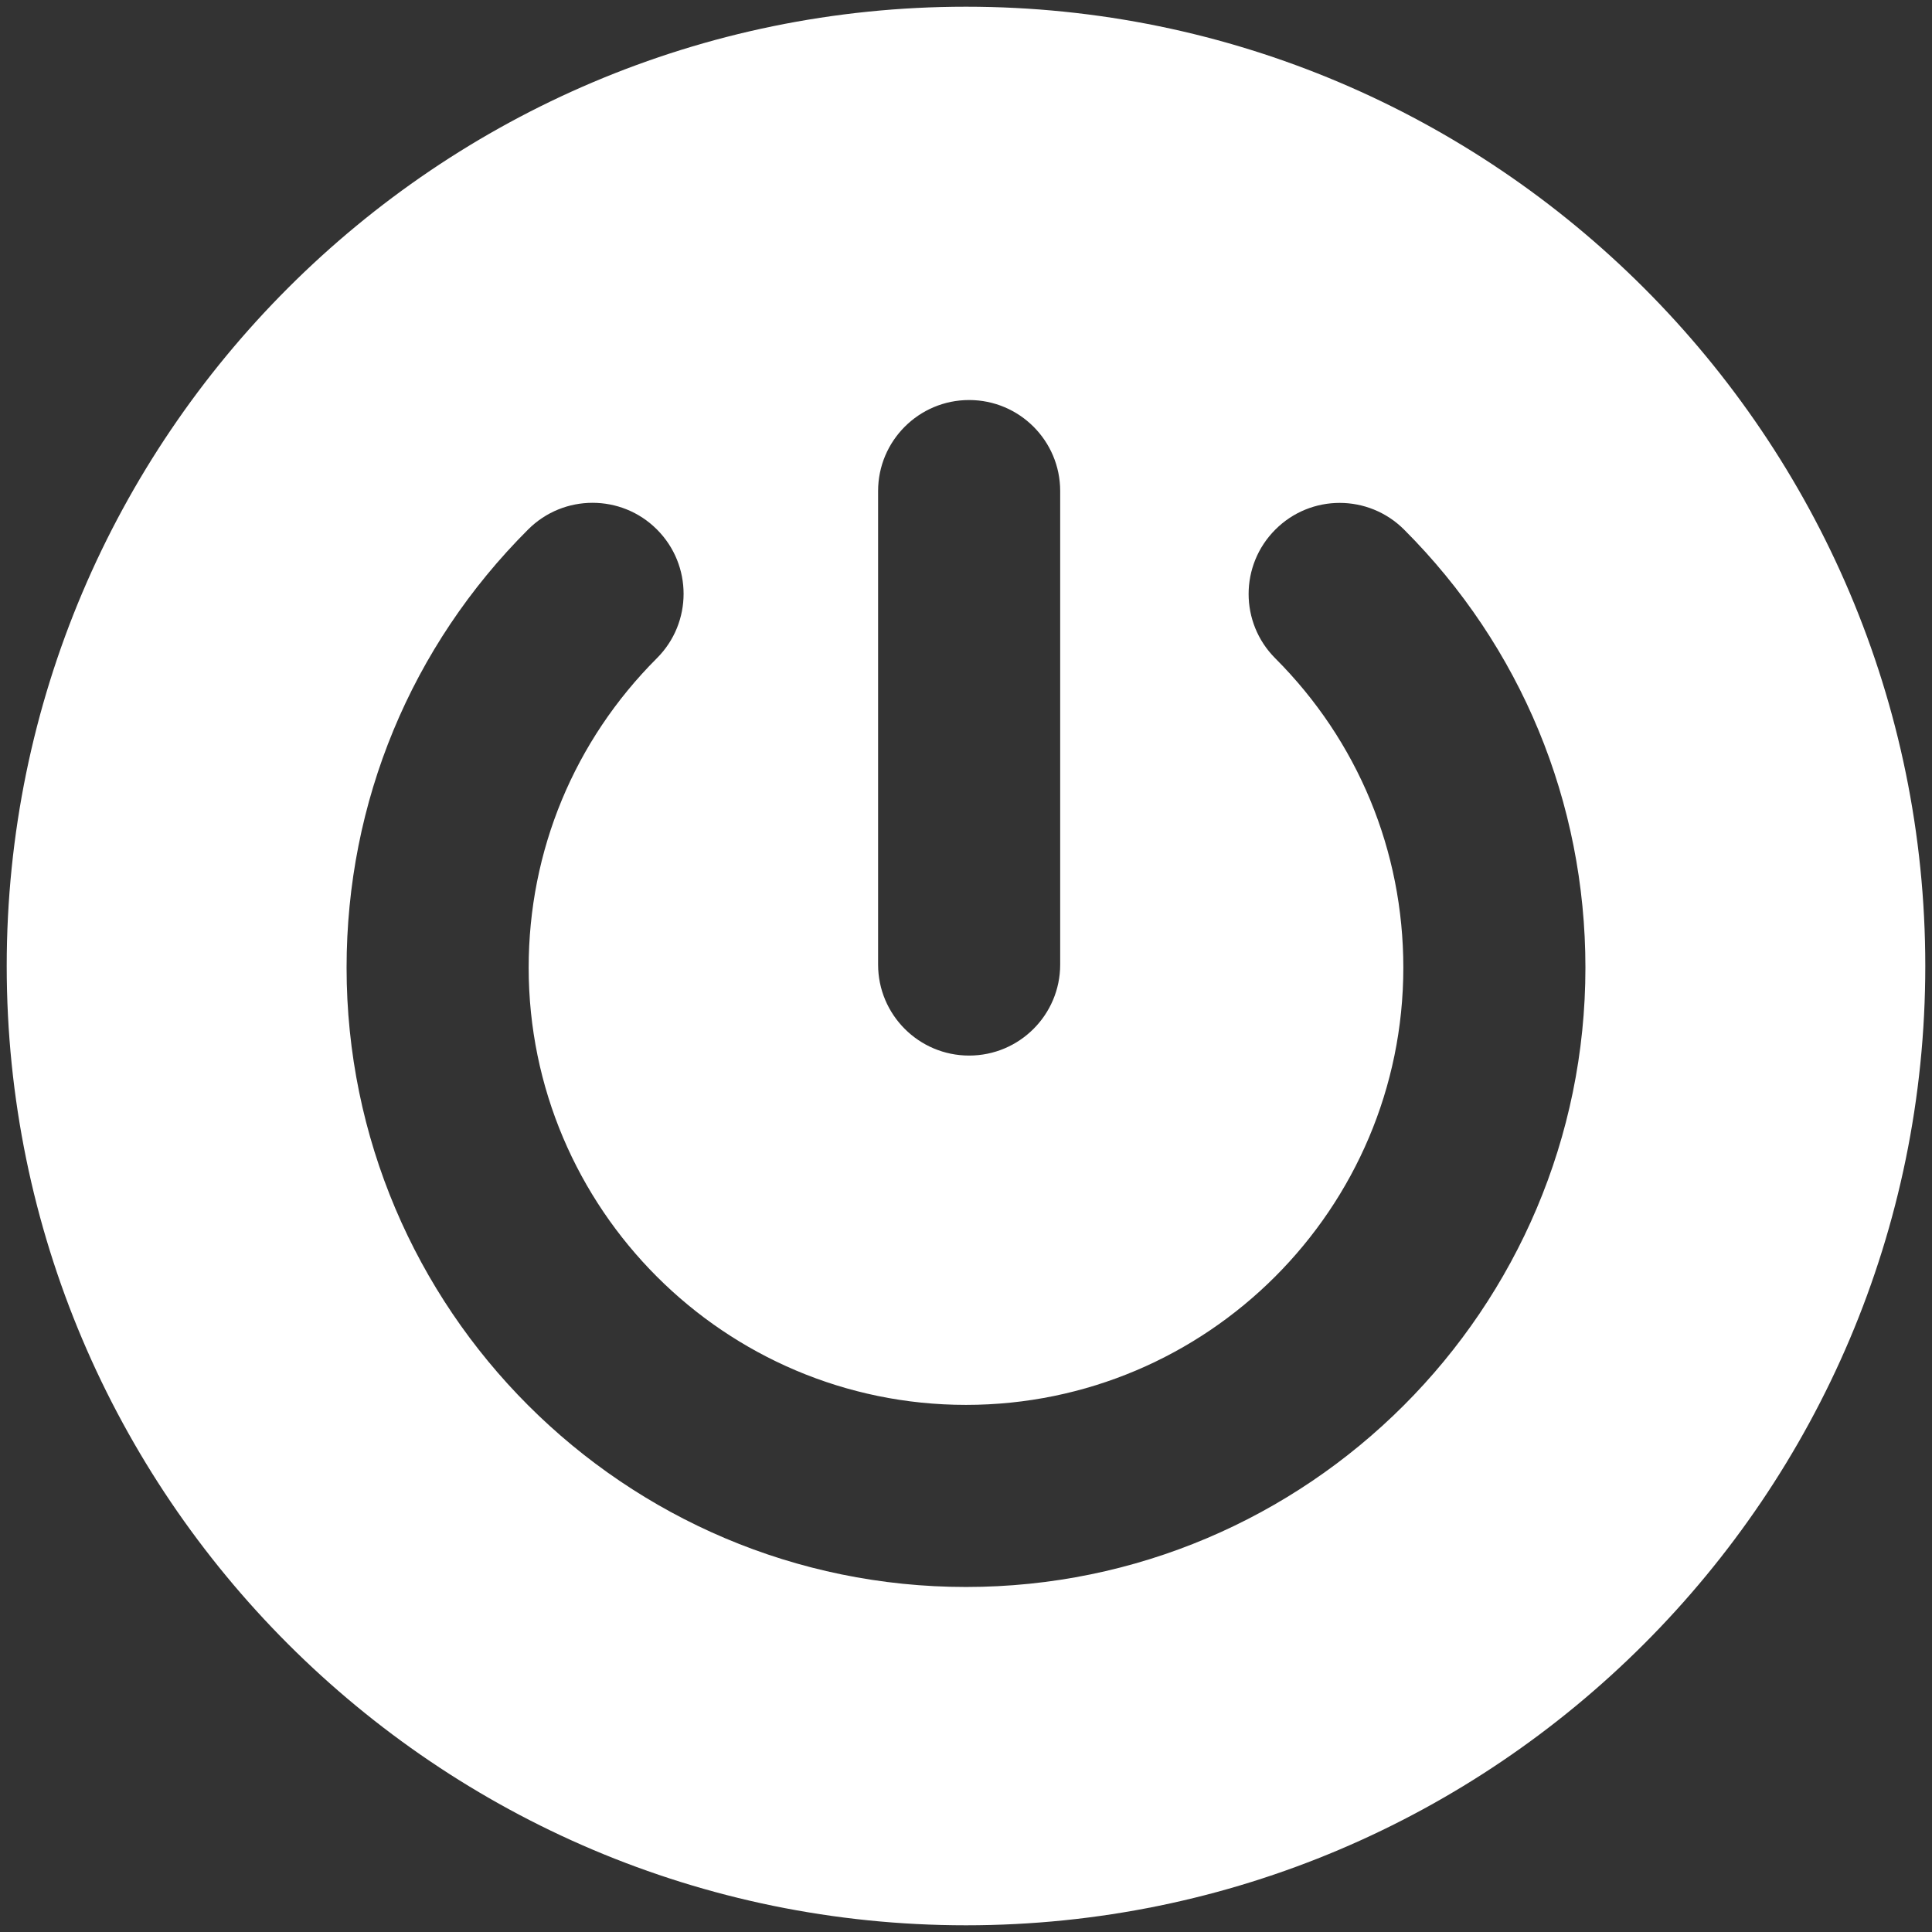 <?xml version="1.0" encoding="UTF-8"?>
<svg width="36px" height="36px" viewBox="0 0 36 36" version="1.1" xmlns="http://www.w3.org/2000/svg" xmlns:xlink="http://www.w3.org/1999/xlink">
    <rect x="0" y="0" width="36" height="36" fill="#333333" stroke="none"/>
    <title>Shape</title>
    <desc>Created with Sketch.</desc>
    <defs></defs>
    <g id="Page-1" stroke="none" stroke-width="1" fill="none" fill-rule="evenodd">
        <g id="info" transform="translate(-1220, -1568)" fill-rule="nonzero" fill="#FFFFFF">
            <g id="Group-20" transform="translate(0, 1292)">
                <g id="Group-18" transform="translate(66, 276)">
                    <g id="Group-17-Copy-3" transform="translate(1035, 0)">
                        <path d="M154.875,18 C154.875,8.144 146.856,0.125 137,0.125 C127.144,0.125 119.125,8.144 119.125,18 C119.125,27.856 127.144,35.875 137,35.875 C146.856,35.875 154.875,27.856 154.875,18 Z M138.755,17.973 C138.755,18.909 137.996,19.669 137.058,19.669 C136.122,19.669 135.362,18.909 135.362,17.973 L135.362,9.15 C135.362,8.214 136.122,7.454 137.058,7.454 C137.995,7.454 138.755,8.213 138.755,9.15 L138.755,17.973 Z M148.542,18.03 C148.542,24.394 143.365,29.571 137,29.571 C130.635,29.571 125.458,24.394 125.458,18.03 C125.458,14.944 126.659,12.044 128.842,9.865 C129.174,9.534 129.607,9.369 130.041,9.369 C130.475,9.369 130.91,9.534 131.241,9.866 C131.904,10.529 131.903,11.603 131.24,12.265 C129.7,13.805 128.851,15.852 128.851,18.03 C128.851,22.522 132.506,26.178 137,26.178 C141.494,26.178 145.149,22.522 145.149,18.03 C145.149,15.853 144.302,13.807 142.763,12.267 C142.1,11.604 142.101,10.531 142.764,9.868 C143.427,9.204 144.5,9.206 145.163,9.868 C147.342,12.048 148.542,14.947 148.542,18.03 Z" id="Shape"></path>
                    </g>
                </g>
            </g>
        </g>
    </g>
</svg>
